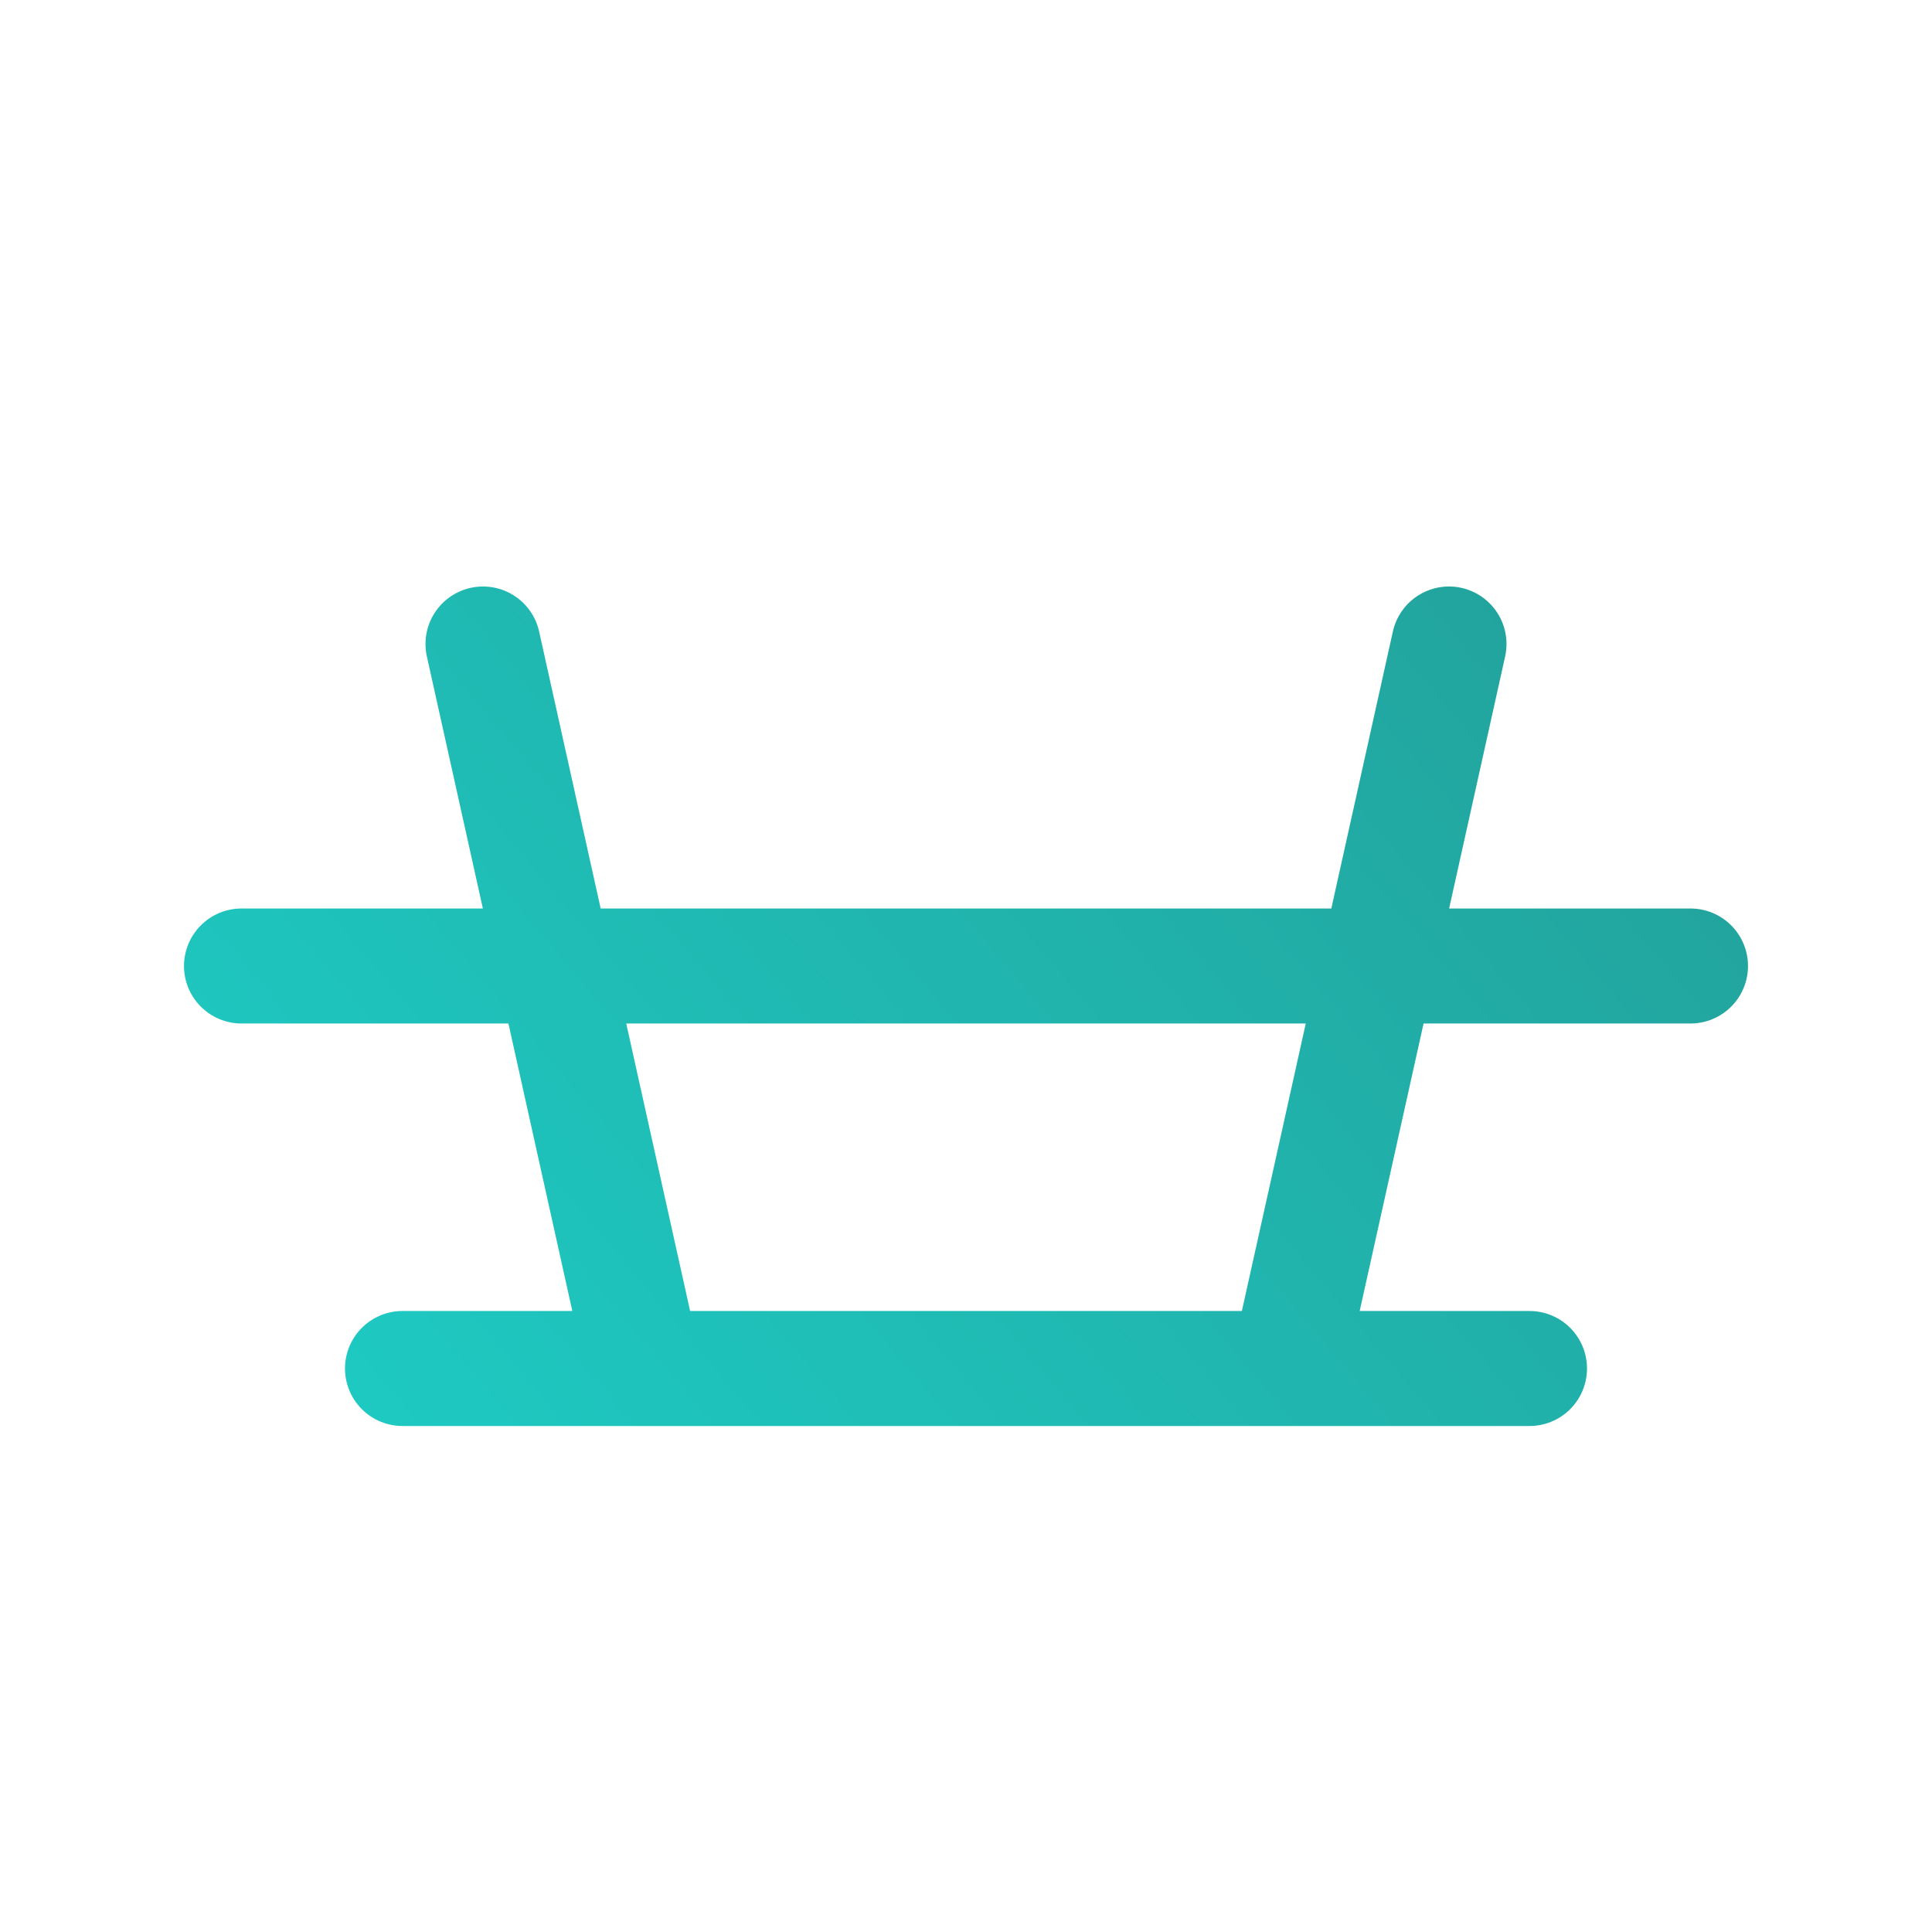 <?xml version="1.0" encoding="UTF-8"?> <svg xmlns="http://www.w3.org/2000/svg" width="42" height="42" viewBox="0 0 42 42" fill="none"><path d="M14 29.75L10.5 14M28 29.75L31.5 14M33.25 29.75L8.75 29.75M5.25 21L36.75 21" stroke="url(#paint0_linear_2166_4371)" stroke-width="2.5" stroke-linecap="round" stroke-linejoin="round"></path><defs><linearGradient id="paint0_linear_2166_4371" x1="37" y1="9.5" x2="8" y2="34" gradientUnits="userSpaceOnUse"><stop stop-color="#239D97"></stop><stop offset="1" stop-color="#1DCCC4"></stop></linearGradient></defs></svg> 
